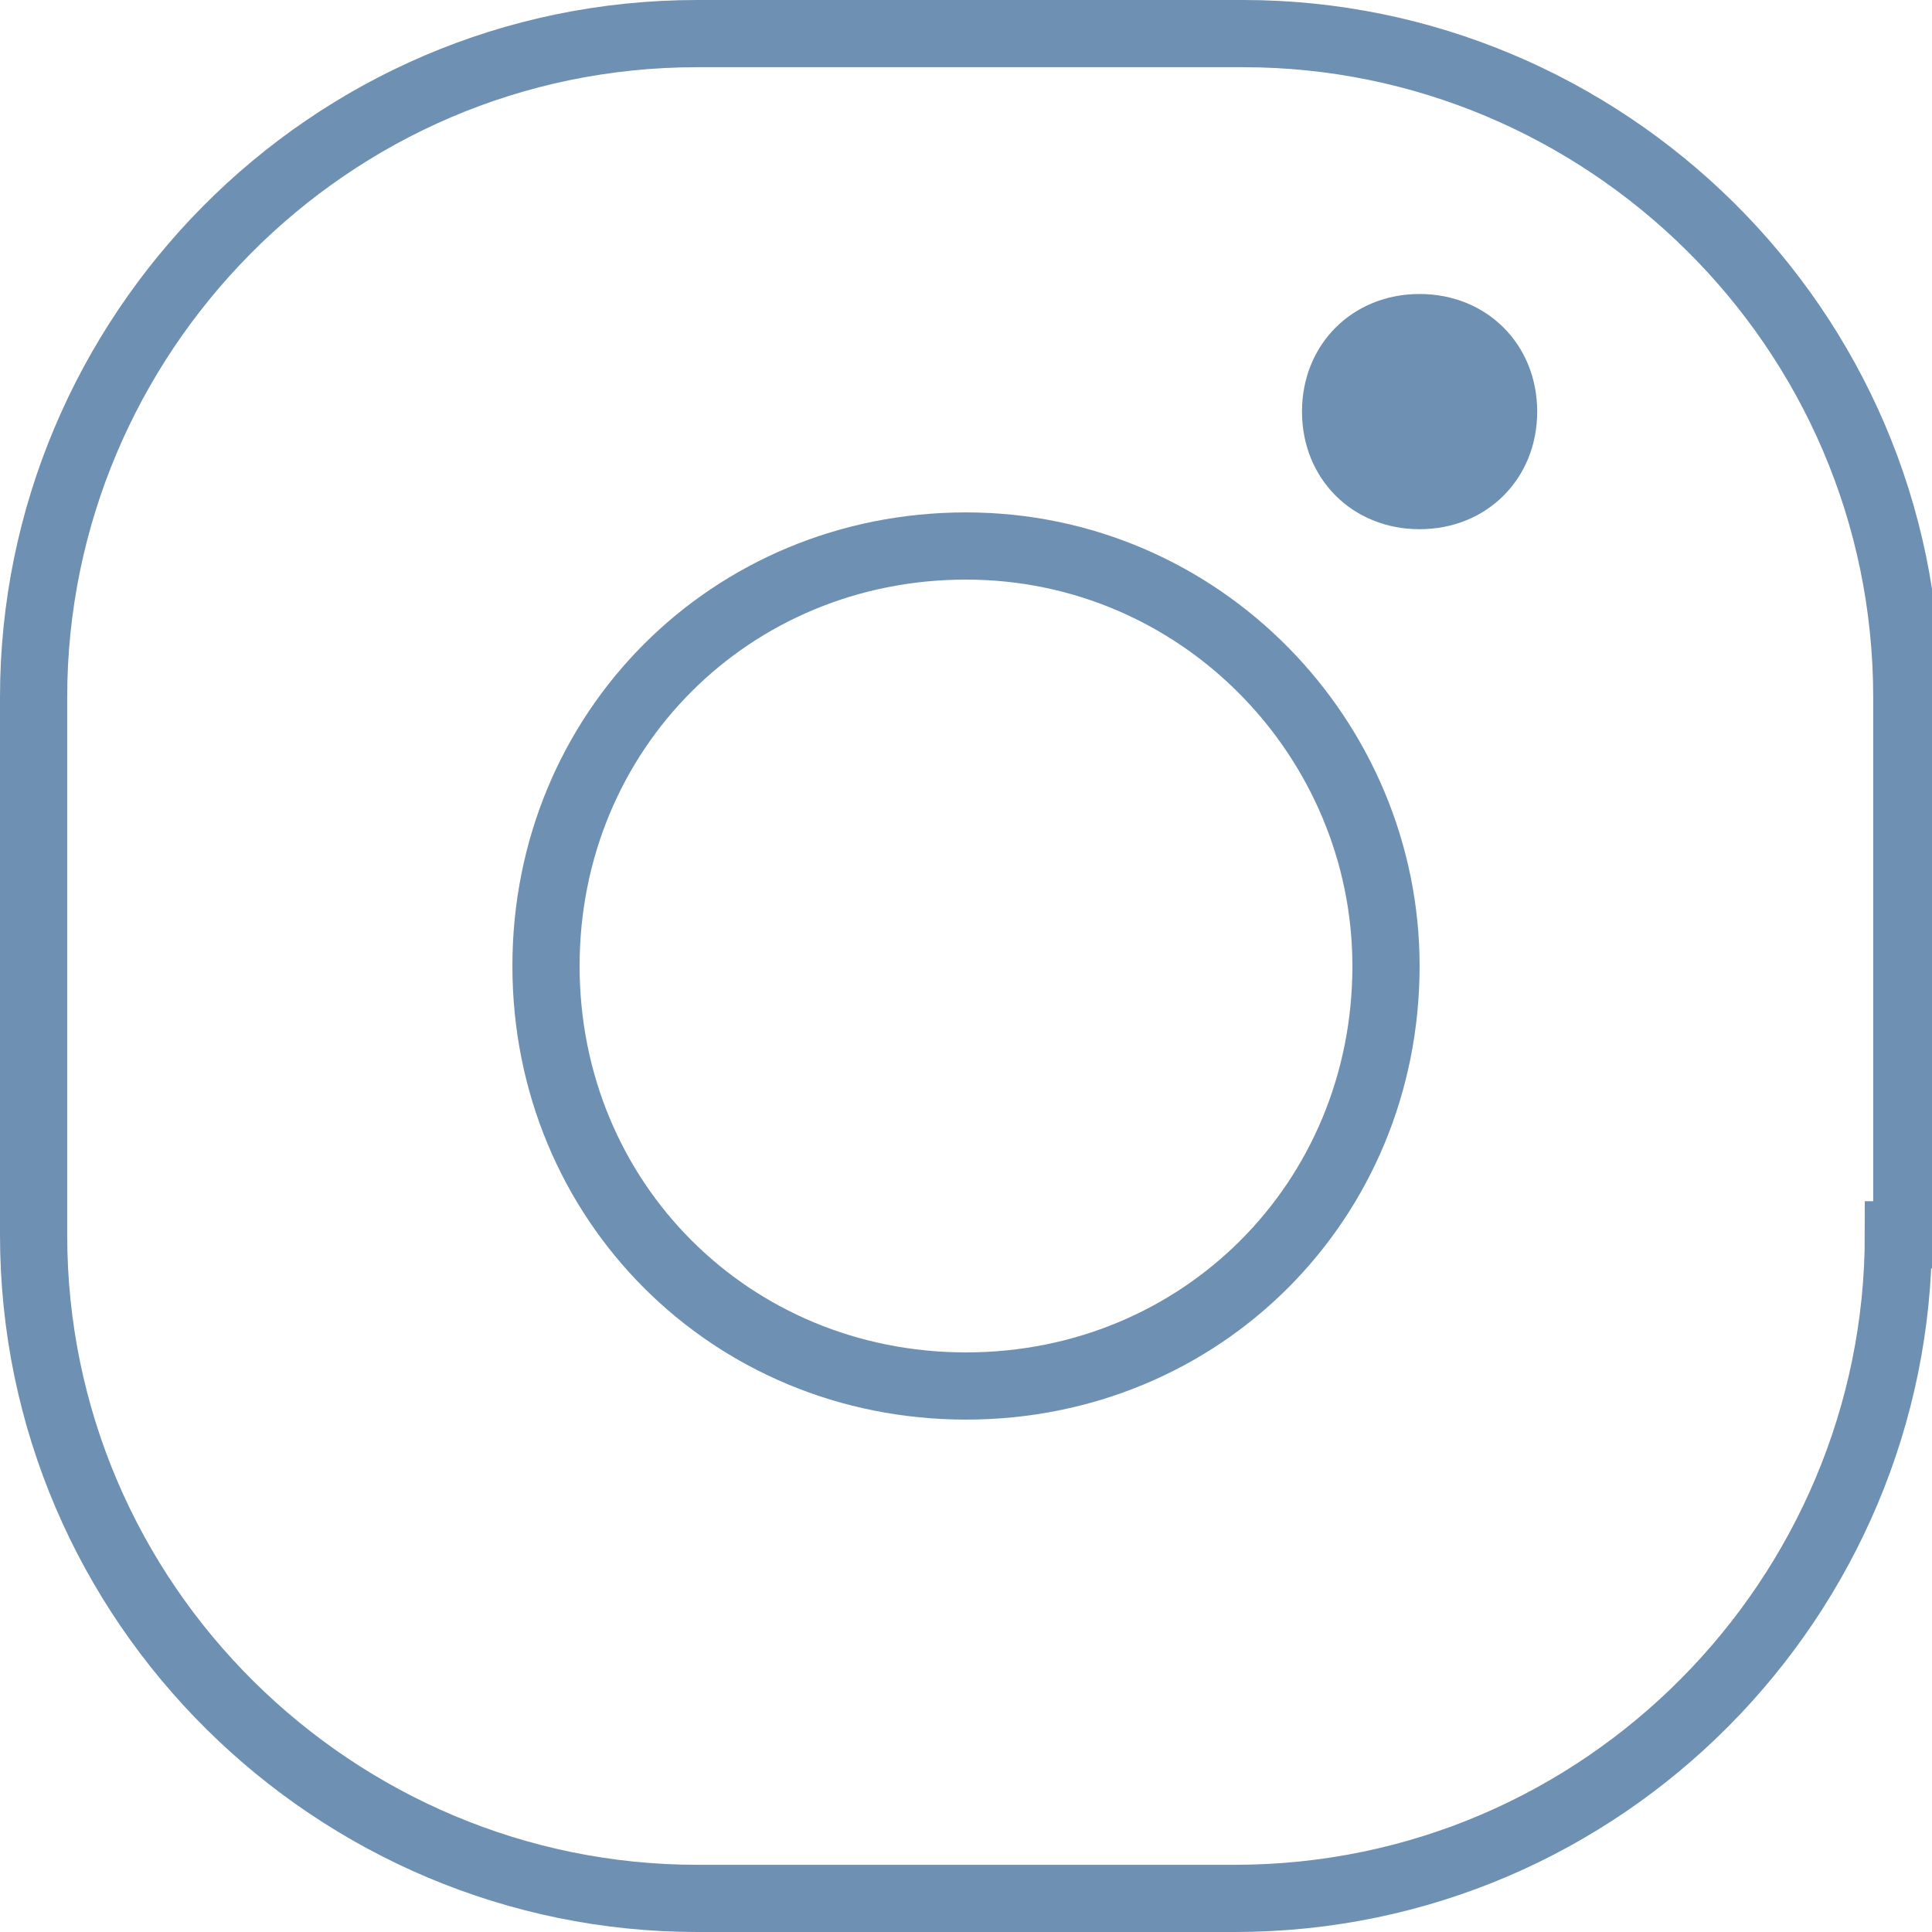 <?xml version="1.0" encoding="utf-8"?>
<!-- Generator: Adobe Illustrator 27.3.1, SVG Export Plug-In . SVG Version: 6.00 Build 0)  -->
<svg version="1.1" id="レイヤー_1" xmlns="http://www.w3.org/2000/svg" xmlns:xlink="http://www.w3.org/1999/xlink" x="0px"
	 y="0px" viewBox="0 0 23 23" style="enable-background:new 0 0 23 23;" xml:space="preserve">
<style type="text/css">
	.st0{fill:none;stroke:#6E90B2;stroke-width:0.8;stroke-miterlimit:10;}
	.st1{fill:#6E90B2;}
</style>
<g>
	<path class="st0" d="M16.5,11.5c0,2.8-2.2,5-5,5c-2.8,0-5-2.2-5-5c0-2.8,2.2-5,5-5C14.3,6.5,16.5,8.8,16.5,11.5z"/>
	<g>
		<path class="st0" d="M22.6,14.7c0,4.3-3.5,7.9-7.9,7.9H8.3c-4.3,0-7.9-3.5-7.9-7.9V8.3c0-4.3,3.5-7.9,7.9-7.9h6.5
			c4.3,0,7.9,3.5,7.9,7.9V14.7z"/>
	</g>
	<path class="st1" d="M18.3,4.9c0,0.8-0.6,1.4-1.4,1.4c-0.8,0-1.4-0.6-1.4-1.4s0.6-1.4,1.4-1.4C17.7,3.5,18.3,4.1,18.3,4.9z"/>
</g>
</svg>
